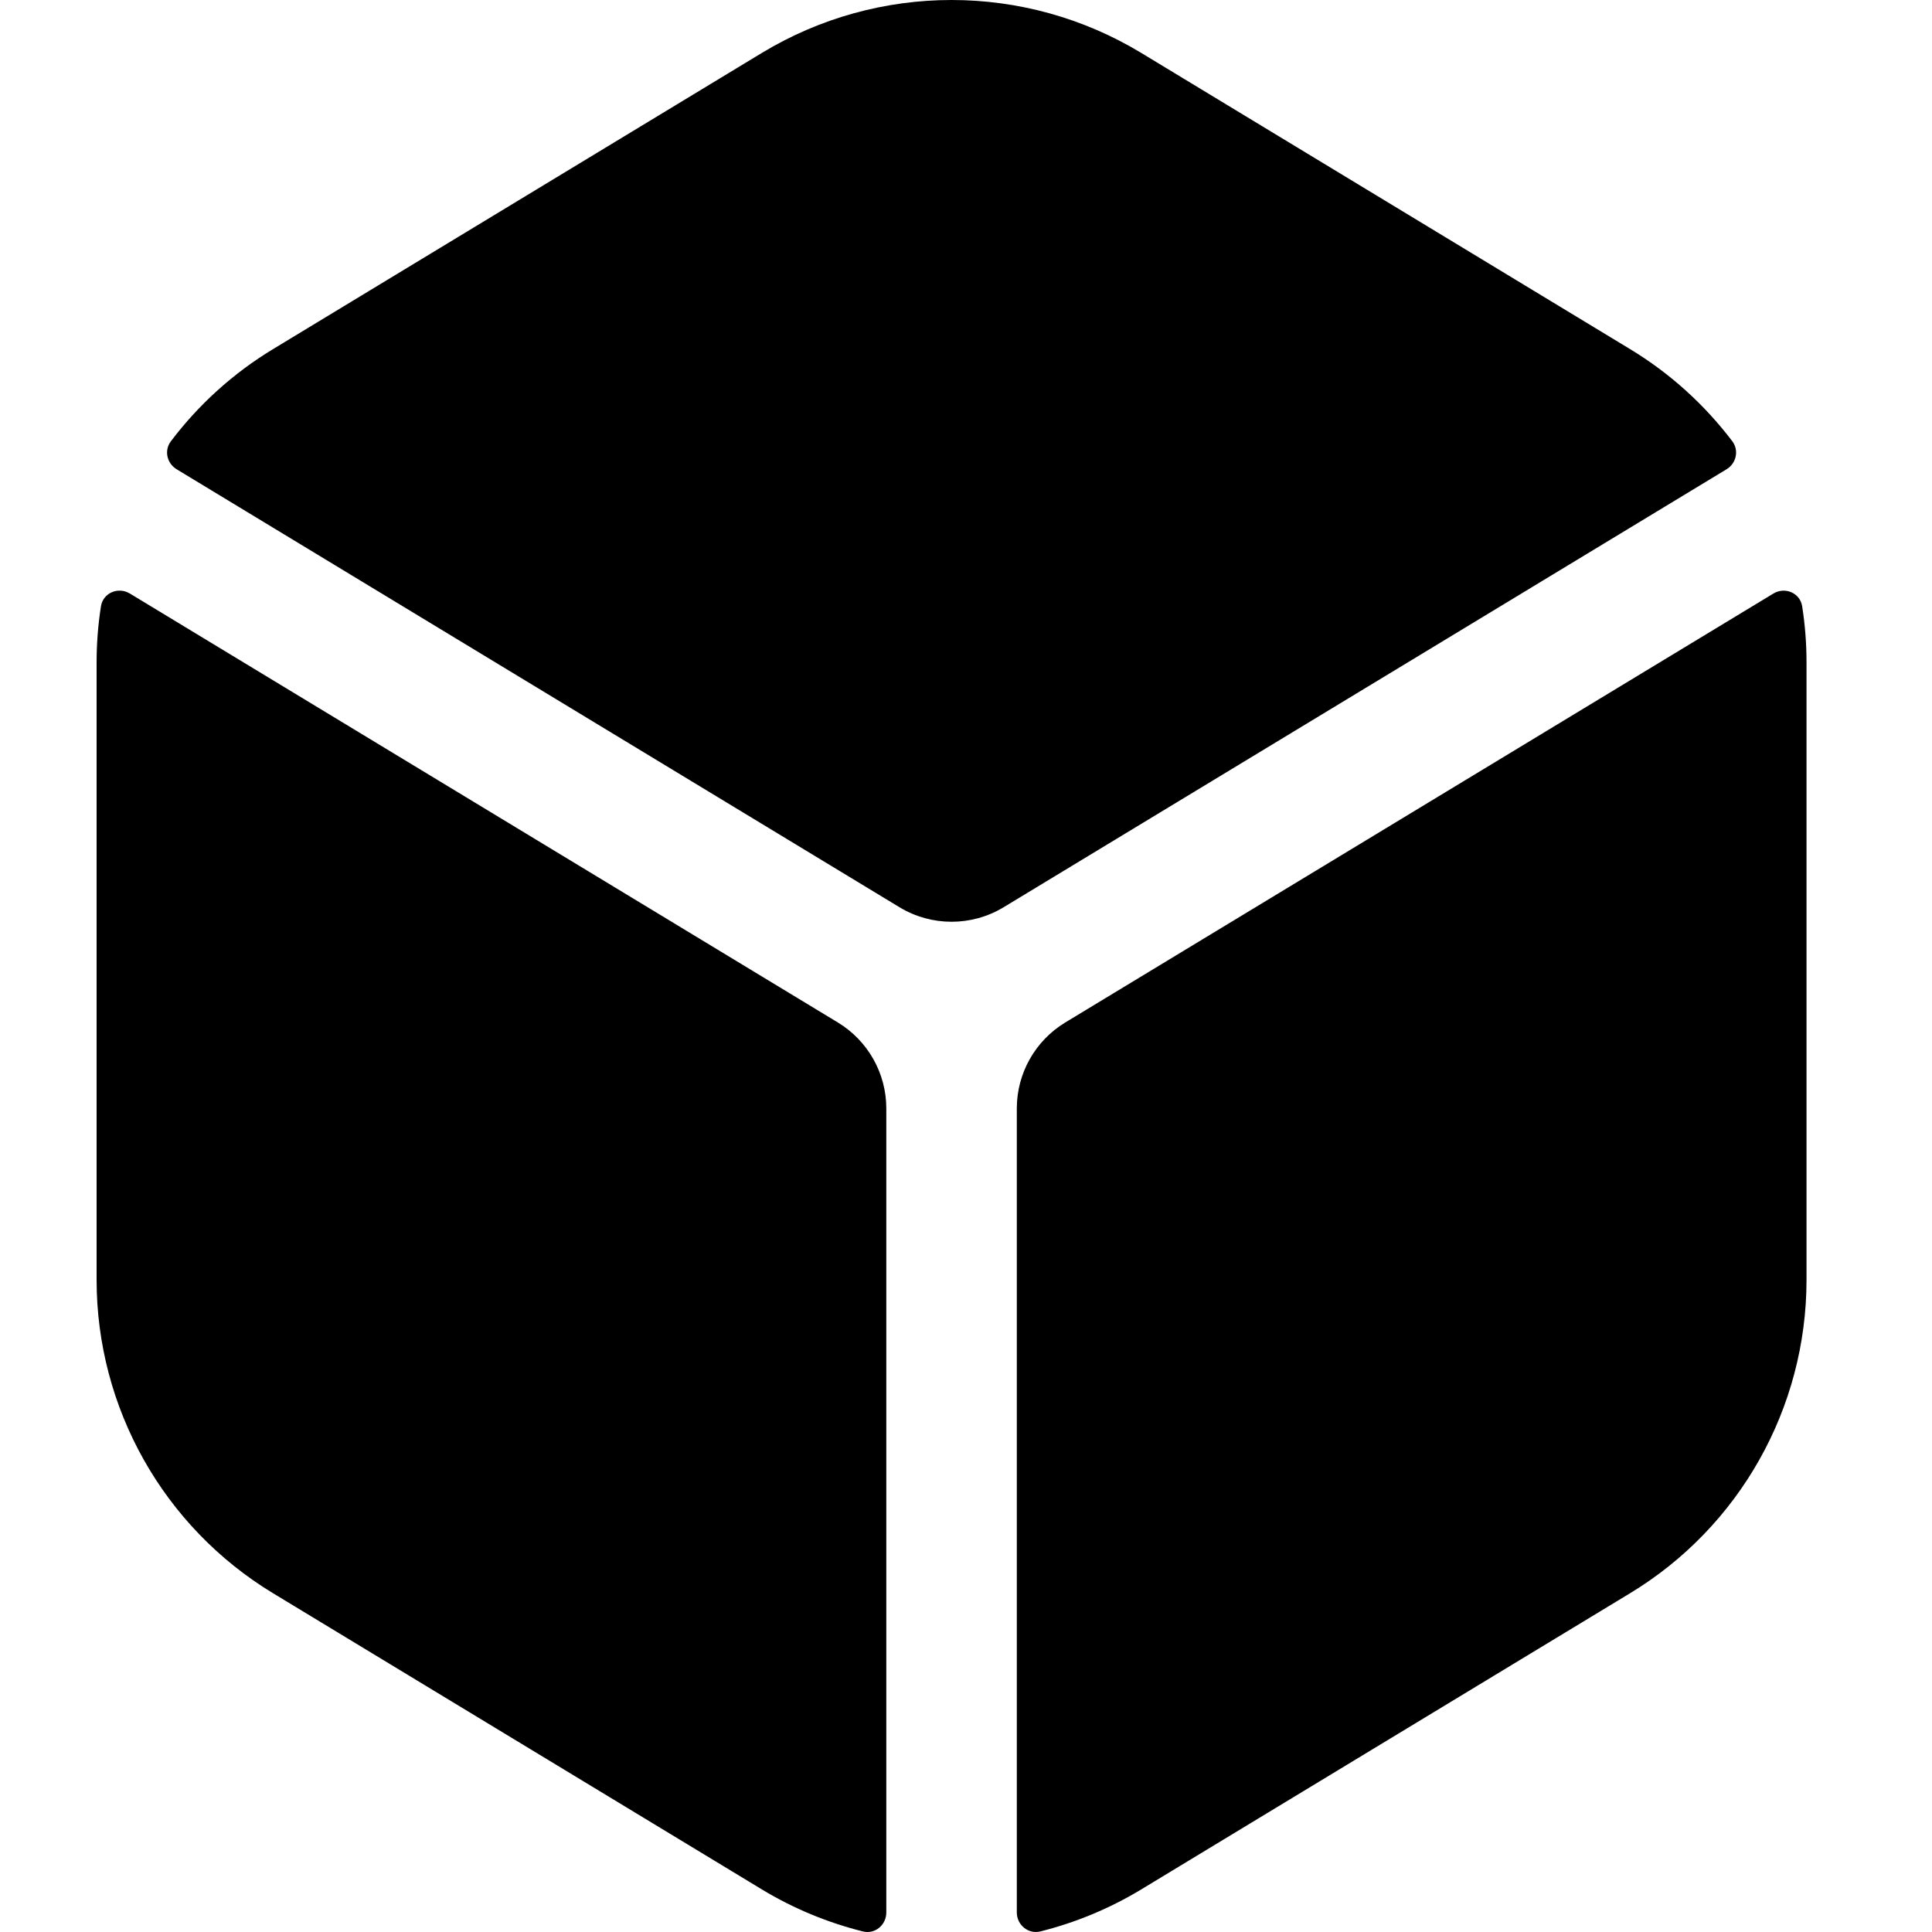 <svg xmlns="http://www.w3.org/2000/svg" fill="none" viewBox="0 0 20 20" height="20" width="20">
<path style="fill:#A42AE2;fill:color(display-p3 0.643 0.165 0.886);fill-opacity:1;" fill="#A42AE2" d="M7.885 0.549C9.093 -0.183 10.608 -0.183 11.816 0.549L16.873 3.613C17.29 3.865 17.647 4.191 17.933 4.568C18.004 4.663 17.974 4.797 17.873 4.858L10.389 9.392C10.058 9.592 9.643 9.592 9.312 9.392L1.829 4.858C1.727 4.796 1.697 4.663 1.769 4.568C2.054 4.191 2.411 3.865 2.828 3.613L7.885 0.549Z"></path>
<path style="fill:#A42AE2;fill:color(display-p3 0.643 0.165 0.886);fill-opacity:1;" fill="#A42AE2" d="M1.344 6.144C1.223 6.071 1.066 6.138 1.045 6.277C1.015 6.468 1 6.661 1 6.857V13.249C1 14.576 1.693 15.807 2.828 16.494L7.885 19.558C8.215 19.758 8.568 19.903 8.932 19.994C9.058 20.026 9.175 19.927 9.175 19.798V11.474C9.175 11.111 8.985 10.774 8.674 10.585L1.344 6.144Z"></path>
<path style="fill:#A42AE2;fill:color(display-p3 0.643 0.165 0.886);fill-opacity:1;" fill="#A42AE2" d="M10.526 19.797C10.526 19.927 10.644 20.025 10.77 19.994C11.133 19.903 11.486 19.758 11.816 19.558L16.873 16.494C18.008 15.807 18.701 14.576 18.701 13.249V6.857C18.701 6.662 18.686 6.468 18.656 6.277C18.635 6.138 18.478 6.071 18.357 6.145L11.027 10.585C10.716 10.774 10.526 11.111 10.526 11.474V19.797Z"></path>
</svg>
